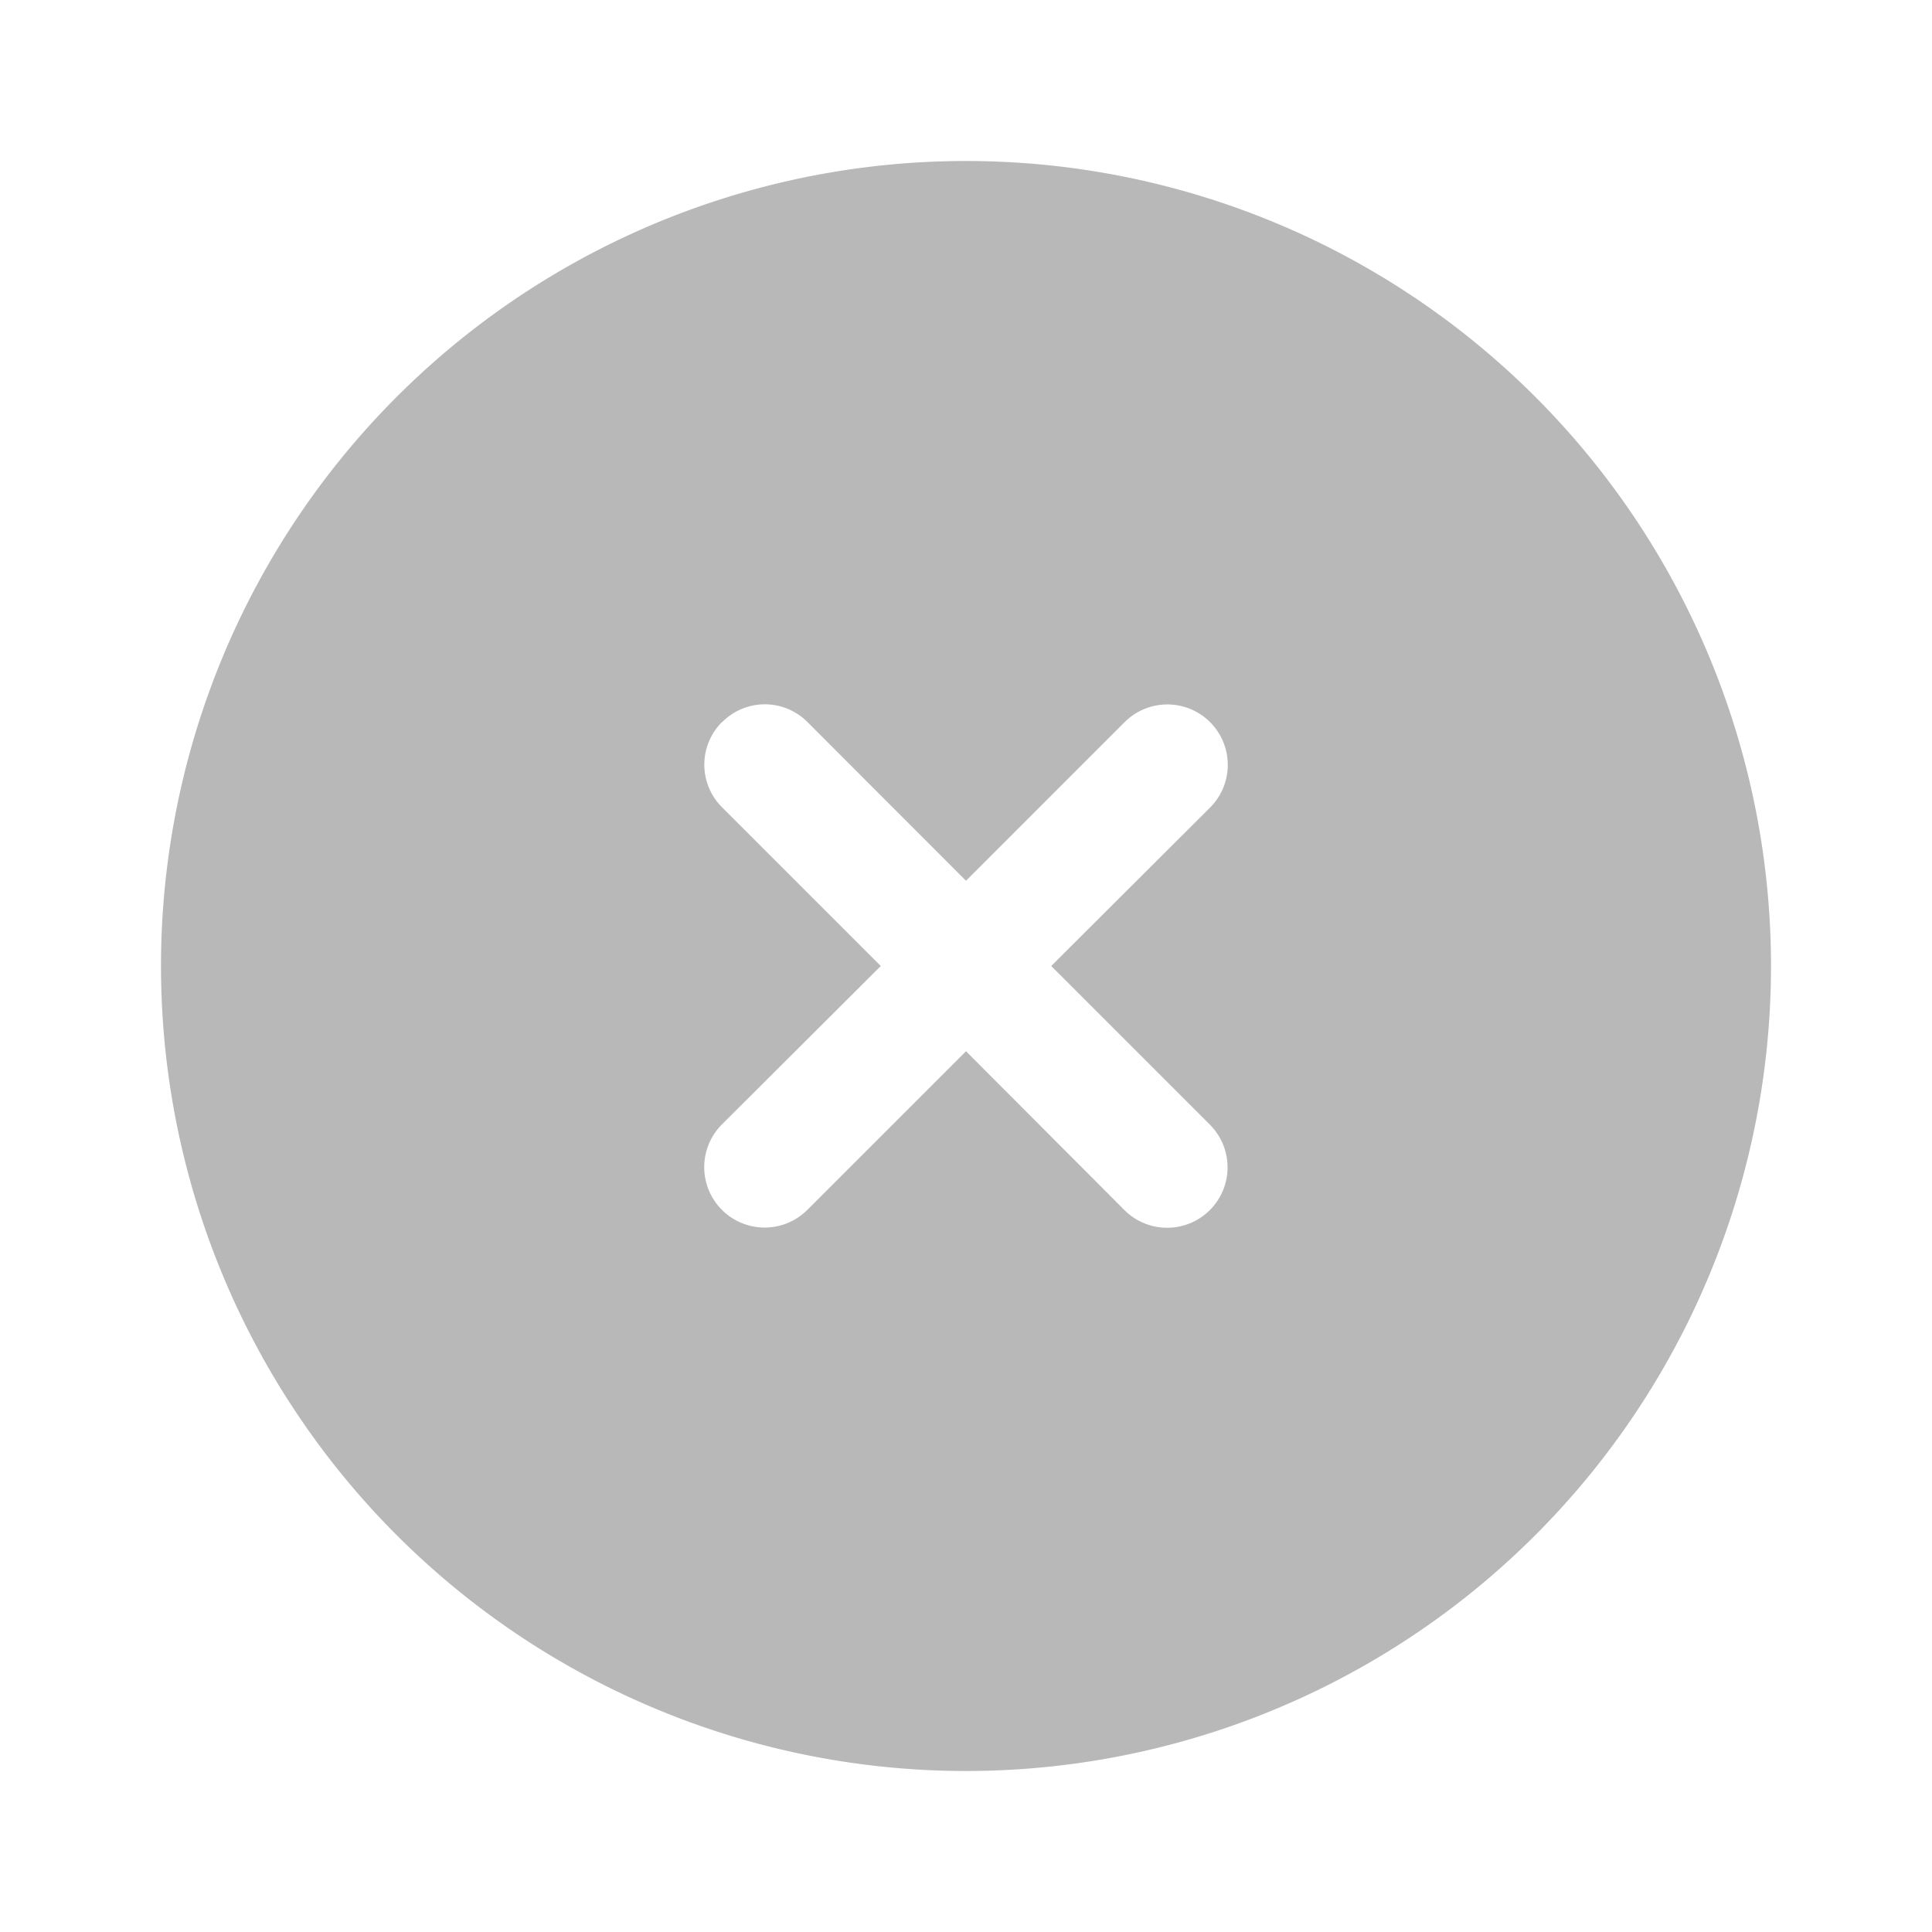 <svg width="24" height="24" viewBox="0 0 9 9" xmlns="http://www.w3.org/2000/svg">
  <g stroke-width="0"/>
  <g stroke-linecap="round" stroke-linejoin="round"/>
  <path fill-rule="evenodd" clip-rule="evenodd" d="M8.25 4.5a3.75 3.75 0 1 1-7.5 0 3.75 3.75 0 0 1 7.5 0M3.364 3.364a.28.28 0 0 1 .398 0l.738.739.739-.739a.281.281 0 0 1 .398.398l-.74.738.739.739a.281.281 0 0 1-.398.398l-.738-.74-.739.739a.281.281 0 0 1-.398-.398l.74-.738-.739-.739a.28.28 0 0 1 0-.398" fill="#B8B8B8"/>
</svg>

